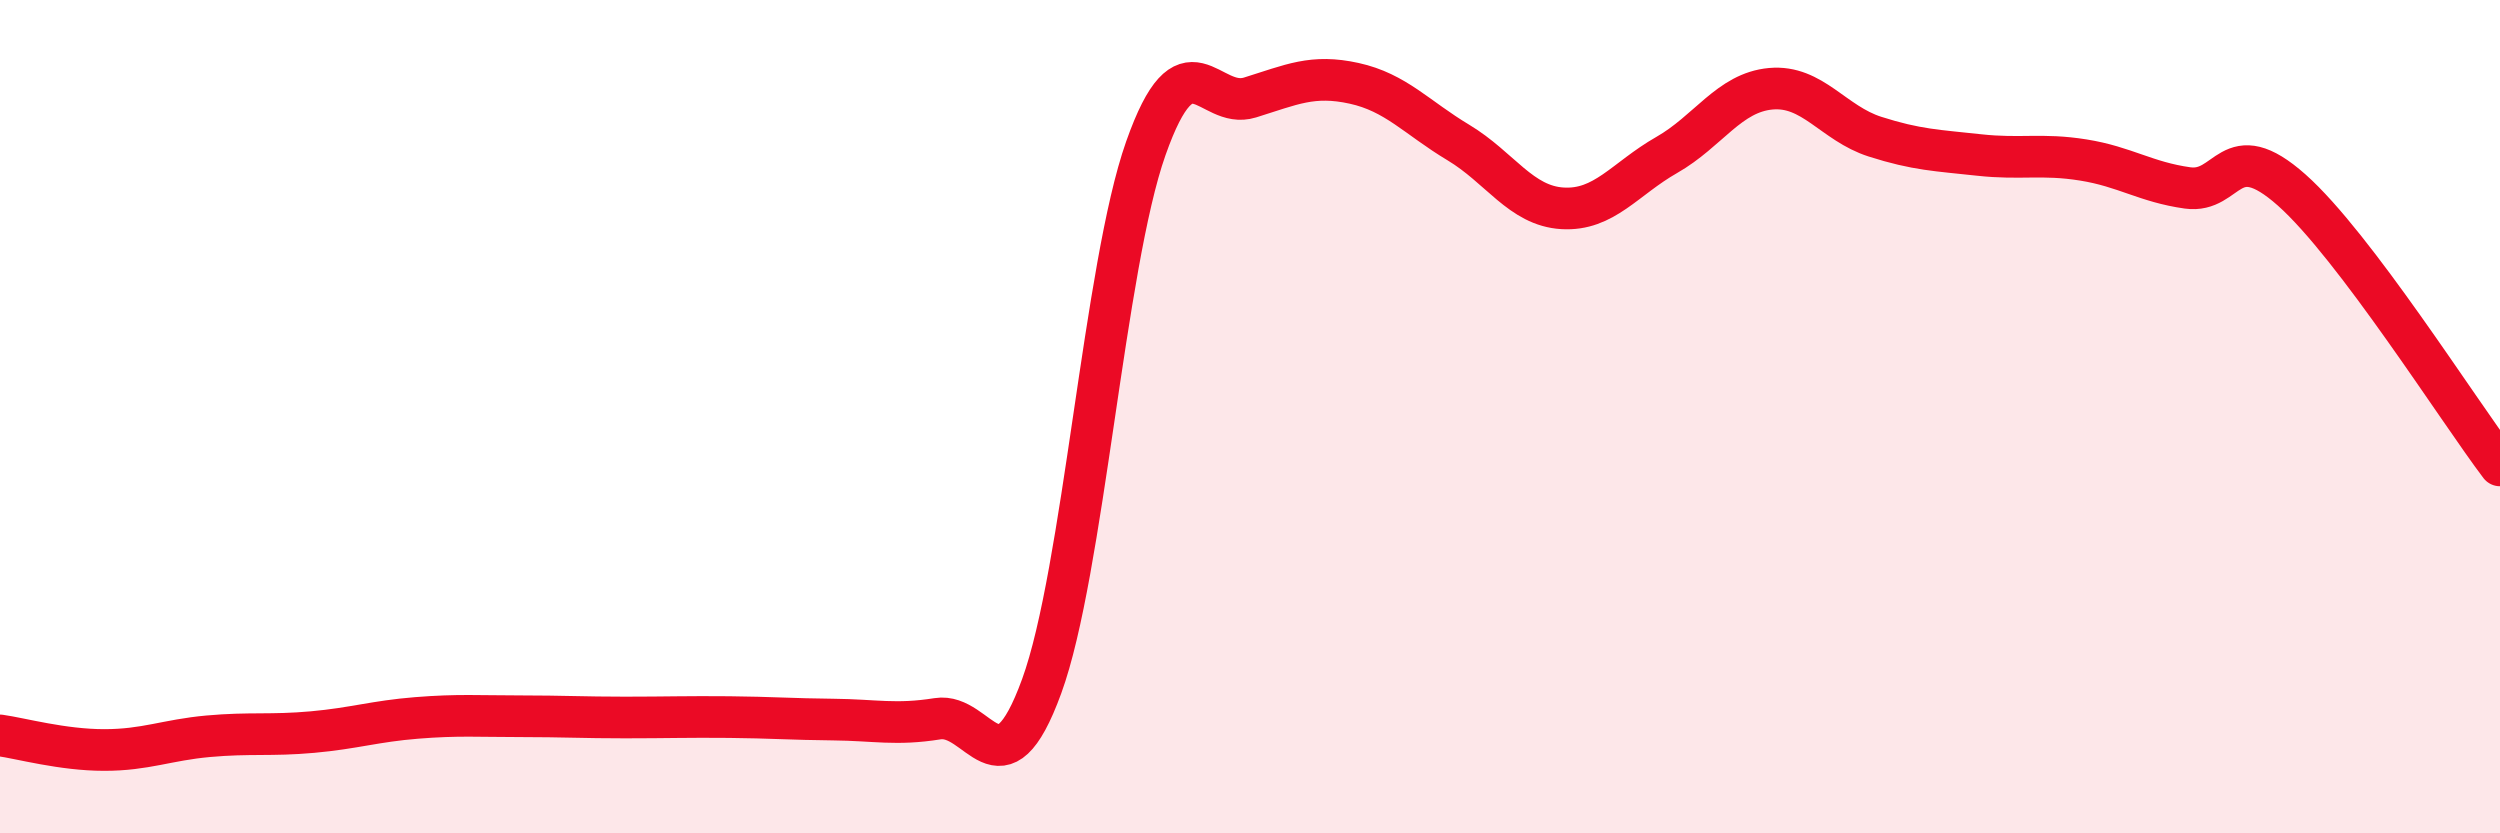 
    <svg width="60" height="20" viewBox="0 0 60 20" xmlns="http://www.w3.org/2000/svg">
      <path
        d="M 0,17.65 C 0.5,17.72 1.5,18 2.5,18 C 3.5,18 4,17.76 5,17.67 C 6,17.58 6.5,17.66 7.5,17.57 C 8.5,17.48 9,17.31 10,17.23 C 11,17.15 11.5,17.19 12.5,17.19 C 13.5,17.19 14,17.22 15,17.22 C 16,17.22 16.5,17.2 17.5,17.21 C 18.5,17.22 19,17.26 20,17.27 C 21,17.28 21.5,17.41 22.5,17.25 C 23.5,17.09 24,19.21 25,16.47 C 26,13.73 26.5,6.39 27.5,3.56 C 28.5,0.73 29,2.65 30,2.34 C 31,2.03 31.5,1.78 32.5,2 C 33.5,2.22 34,2.82 35,3.42 C 36,4.02 36.5,4.94 37.5,5 C 38.5,5.06 39,4.29 40,3.72 C 41,3.15 41.5,2.22 42.5,2.13 C 43.5,2.04 44,2.96 45,3.28 C 46,3.6 46.5,3.61 47.5,3.72 C 48.5,3.83 49,3.68 50,3.84 C 51,4 51.5,4.37 52.5,4.51 C 53.5,4.65 53.5,3.23 55,4.56 C 56.5,5.89 59,9.85 60,11.17L60 20L0 20Z"
        fill="#EB0A25"
        opacity="0.1"
        stroke-linecap="round"
        stroke-linejoin="round"
      />
      <path
        d="M 0,17.65 C 0.5,17.72 1.5,18 2.5,18 C 3.5,18 4,17.76 5,17.67 C 6,17.58 6.5,17.66 7.5,17.57 C 8.5,17.48 9,17.31 10,17.23 C 11,17.15 11.5,17.19 12.5,17.19 C 13.5,17.19 14,17.22 15,17.22 C 16,17.22 16.5,17.2 17.5,17.21 C 18.5,17.22 19,17.26 20,17.27 C 21,17.28 21.5,17.41 22.5,17.25 C 23.5,17.09 24,19.21 25,16.47 C 26,13.73 26.5,6.39 27.5,3.56 C 28.5,0.73 29,2.65 30,2.34 C 31,2.03 31.5,1.78 32.5,2 C 33.5,2.22 34,2.82 35,3.42 C 36,4.02 36.5,4.94 37.5,5 C 38.5,5.06 39,4.29 40,3.72 C 41,3.15 41.5,2.22 42.5,2.13 C 43.5,2.04 44,2.96 45,3.28 C 46,3.6 46.5,3.61 47.5,3.72 C 48.5,3.83 49,3.68 50,3.84 C 51,4 51.5,4.37 52.5,4.51 C 53.5,4.65 53.5,3.23 55,4.56 C 56.5,5.89 59,9.85 60,11.17"
        stroke="#EB0A25"
        stroke-width="1"
        fill="none"
        stroke-linecap="round"
        stroke-linejoin="round"
      />
    </svg>
  
